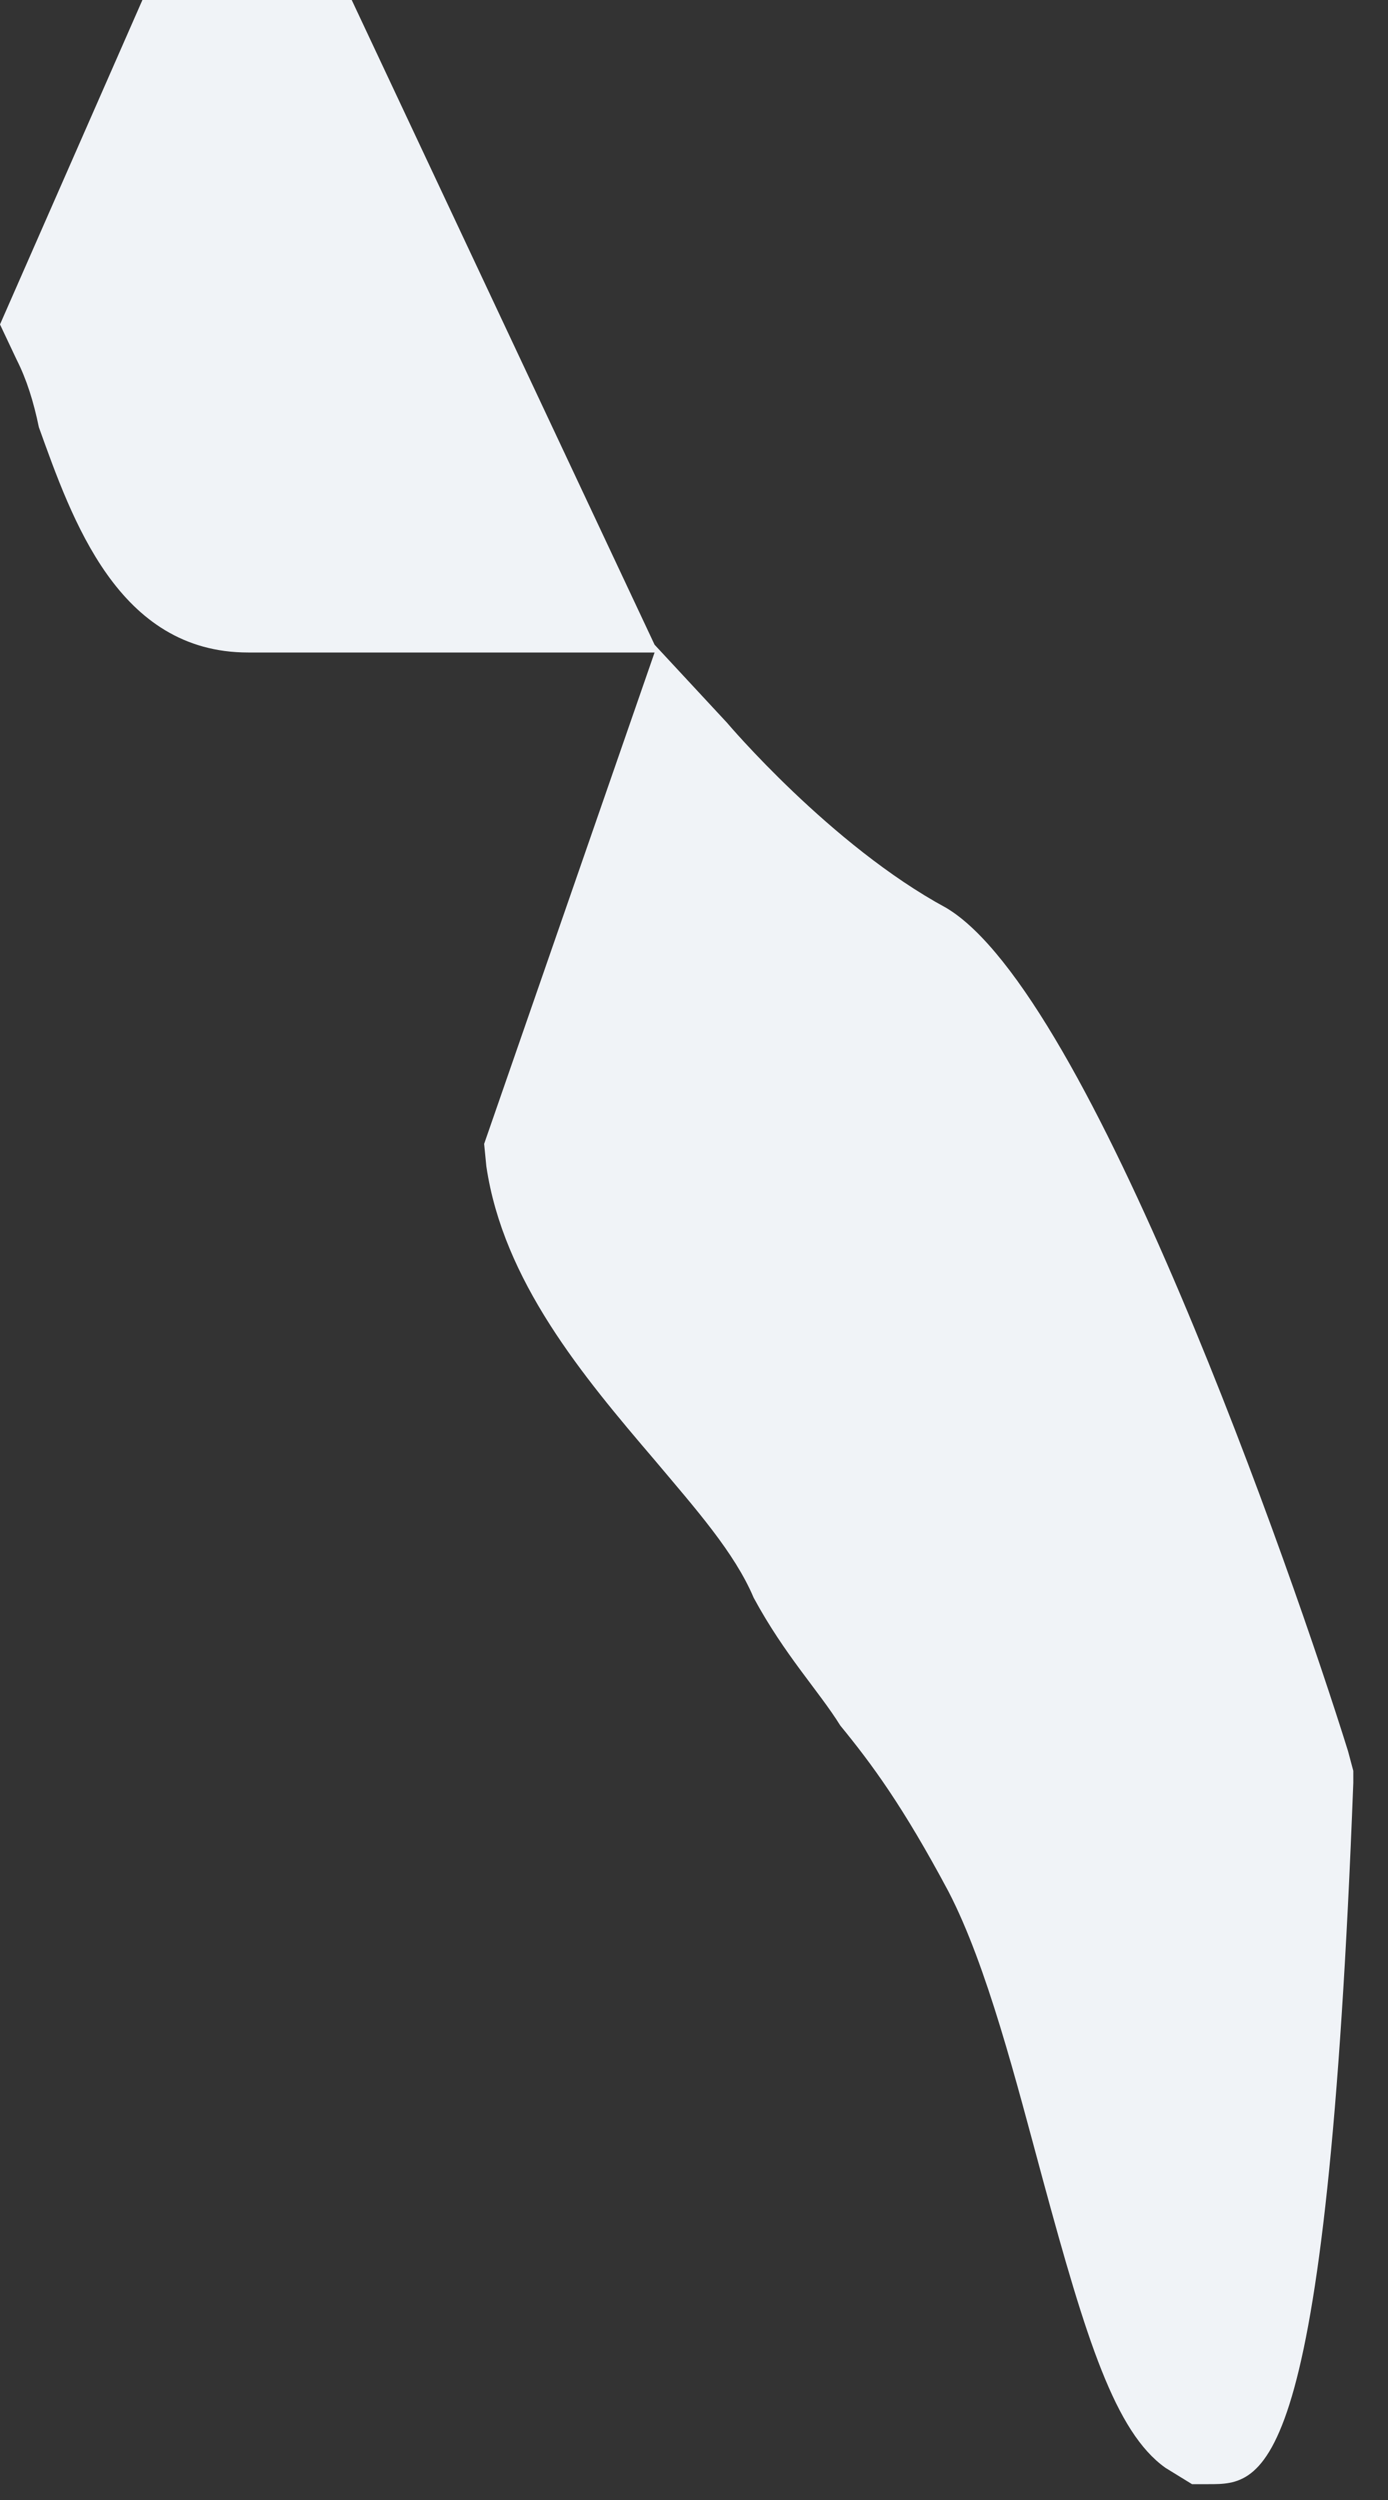 <?xml version="1.0" encoding="utf-8"?>
<svg xmlns="http://www.w3.org/2000/svg" fill="none" height="100%" overflow="visible" preserveAspectRatio="none" style="display: block;" viewBox="0 0 5 9" width="100%">
<rect x="0" y="0" width="5" height="9" fill="#333333" stroke="none"/>
<path d="M3.408 3.268C2.992 3.043 2.619 2.602 2.619 2.602L2.358 2.321L1.267 0H0.513L0 1.168L0.06 1.295C0.096 1.366 0.121 1.446 0.14 1.538C0.26 1.871 0.425 2.349 0.894 2.349H2.358L1.744 4.118L1.752 4.199C1.813 4.612 2.1 4.954 2.358 5.256C2.506 5.432 2.646 5.589 2.715 5.752C2.827 5.959 2.95 6.088 3.027 6.212C3.14 6.35 3.252 6.501 3.417 6.81C3.556 7.078 3.661 7.494 3.757 7.848C3.913 8.422 4.017 8.755 4.198 8.884L4.294 8.943H4.354C4.554 8.943 4.779 8.943 4.875 6.418V6.375L4.856 6.304C4.659 5.672 3.929 3.576 3.408 3.268Z" fill="#F0F3F7" id="Vector"/>
</svg>